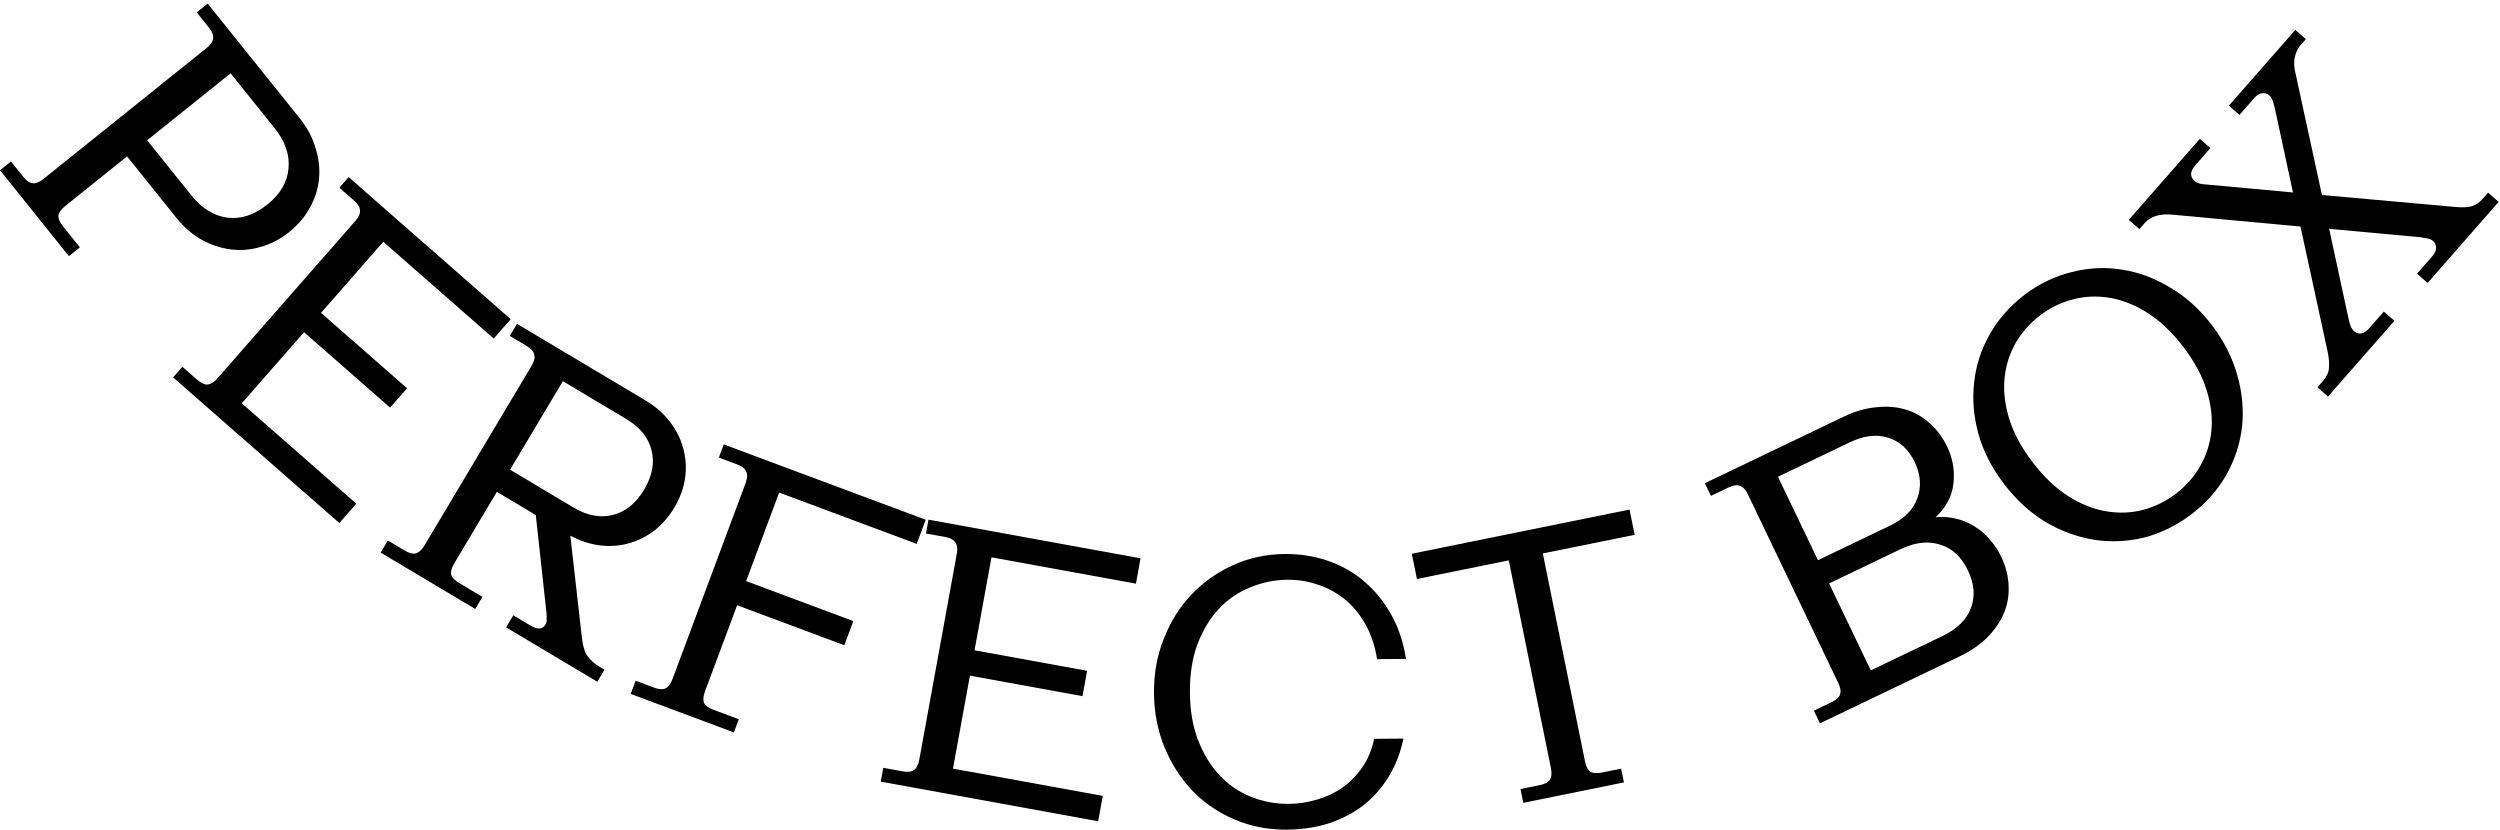<?xml version="1.0" encoding="UTF-8"?>
<svg xmlns="http://www.w3.org/2000/svg" width="461" height="153" viewBox="0 0 461 153" fill="none">
  <path d="M55.286 21.831C56.668 23.553 57.63 25.366 58.173 27.269C58.783 29.179 59.003 31.064 58.834 32.924C58.664 34.783 58.112 36.549 57.178 38.222C56.273 39.933 54.998 41.449 53.35 42.771C51.703 44.093 49.947 45.01 48.081 45.523C46.245 46.073 44.401 46.23 42.55 45.993C40.697 45.756 38.886 45.148 37.115 44.168C35.412 43.196 33.87 41.849 32.488 40.127L23.43 28.841L12.031 37.989C11.282 38.59 10.859 39.175 10.763 39.745C10.734 40.322 11.02 40.985 11.62 41.734L14.73 45.609L12.708 47.231L0 31.396L2.021 29.774L4.275 32.581C4.876 33.33 5.446 33.734 5.986 33.793C6.593 33.859 7.271 33.592 8.02 32.992L38.118 8.836C38.866 8.236 39.255 7.646 39.284 7.069C39.381 6.499 39.129 5.84 38.528 5.091L36.275 2.284L38.296 0.661L55.286 21.831ZM27.136 25.866L35.292 36.03C37.215 38.426 39.421 39.794 41.911 40.135C44.437 40.446 46.899 39.64 49.295 37.718C51.69 35.795 52.991 33.581 53.197 31.077C53.441 28.543 52.601 26.078 50.678 23.682L42.522 13.518L27.136 25.866Z" fill="black"></path>
  <path d="M59.198 57.689L75.062 71.594L71.93 75.167L56.066 61.262L44.581 74.365L65.697 92.874L62.565 96.448L31.919 69.587L33.627 67.637L36.334 70.01C37.056 70.643 37.688 70.941 38.23 70.906C38.84 70.866 39.461 70.485 40.094 69.763L65.531 40.741C66.164 40.019 66.445 39.371 66.373 38.797C66.369 38.219 66.006 37.614 65.284 36.981L62.577 34.608L64.285 32.659L94.174 58.856L91.041 62.43L70.683 44.585L59.198 57.689Z" fill="black"></path>
  <path d="M98.797 94.975L91.623 90.698L83.77 103.871C83.278 104.695 83.087 105.391 83.195 105.959C83.37 106.51 83.869 107.032 84.694 107.523L88.961 110.067L87.633 112.294L70.194 101.896L71.521 99.67L74.613 101.513C75.438 102.005 76.113 102.184 76.64 102.051C77.232 101.901 77.774 101.414 78.266 100.589L98.028 67.442C98.52 66.617 98.679 65.929 98.504 65.378C98.396 64.81 97.929 64.281 97.105 63.789L94.013 61.946L95.34 59.719L119.026 73.841C120.881 74.947 122.387 76.264 123.544 77.792C124.742 79.344 125.565 81.009 126.015 82.786C126.489 84.522 126.593 86.316 126.326 88.169C126.06 90.022 125.398 91.835 124.341 93.608C123.333 95.298 122.098 96.713 120.636 97.853C119.199 98.952 117.612 99.739 115.876 100.213C114.207 100.67 112.433 100.786 110.555 100.561C108.744 100.319 106.947 99.723 105.167 98.773L107.256 117.203C107.442 119.046 107.82 120.333 108.39 121.064C108.96 121.796 109.637 122.395 110.42 122.862L111.471 123.488L110.144 125.715L93.323 115.686L94.65 113.459L97.866 115.377C99.144 116.139 100.054 116.066 100.594 115.159C100.742 114.912 100.807 114.615 100.789 114.27C100.838 113.907 100.828 113.455 100.761 112.911L98.797 94.975ZM105.683 93.549C108.239 95.073 110.669 95.543 112.972 94.96C115.317 94.402 117.251 92.845 118.775 90.289C120.299 87.733 120.749 85.291 120.125 82.963C119.543 80.66 117.973 78.746 115.417 77.222L103.791 70.29L94.057 86.617L105.683 93.549Z" fill="black"></path>
  <path d="M137.586 107.158L157.352 114.53L155.692 118.982L135.925 111.61L130.013 127.464C129.677 128.363 129.614 129.082 129.823 129.621C130.094 130.132 130.679 130.555 131.578 130.891L136.233 132.627L135.327 135.055L116.303 127.96L117.209 125.532L120.582 126.79C121.481 127.125 122.178 127.18 122.672 126.954C123.228 126.701 123.673 126.124 124.009 125.224L137.495 89.065C137.83 88.166 137.863 87.461 137.592 86.95C137.383 86.411 136.829 85.974 135.929 85.638L132.556 84.38L133.462 81.952L170.701 95.84L169.04 100.293L143.675 90.832L137.586 107.158Z" fill="black"></path>
  <path d="M179.705 119.915L200.46 123.697L199.608 128.372L178.853 124.59L175.73 141.732L203.355 146.766L202.503 151.441L162.411 144.135L162.876 141.585L166.417 142.23C167.362 142.402 168.057 142.334 168.504 142.025C169.006 141.678 169.344 141.032 169.516 140.087L176.435 102.12C176.607 101.176 176.515 100.476 176.159 100.021C175.858 99.527 175.236 99.194 174.292 99.022L170.75 98.376L171.215 95.826L210.315 102.952L209.463 107.627L182.829 102.773L179.705 119.915Z" fill="black"></path>
  <path d="M237.482 106.906C235.034 106.924 232.709 107.398 230.508 108.326C228.307 109.206 226.372 110.541 224.706 112.329C223.086 114.069 221.782 116.239 220.794 118.838C219.853 121.389 219.394 124.345 219.419 127.705C219.444 131.017 219.945 133.941 220.924 136.478C221.903 139.015 223.215 141.165 224.86 142.929C226.505 144.693 228.435 146.022 230.65 146.918C232.865 147.814 235.196 148.252 237.644 148.234C239.372 148.221 241.074 147.969 242.75 147.476C244.475 146.984 246.053 146.252 247.486 145.281C248.919 144.263 250.157 143.005 251.202 141.51C252.247 140.014 252.978 138.256 253.395 136.237L258.795 136.197C258.239 138.841 257.32 141.2 256.04 143.274C254.759 145.347 253.188 147.111 251.327 148.565C249.465 149.971 247.337 151.066 244.943 151.852C242.596 152.59 240.055 152.968 237.319 152.989C233.863 153.014 230.642 152.39 227.657 151.116C224.671 149.842 222.09 148.085 219.914 145.845C217.737 143.557 216.013 140.882 214.742 137.82C213.471 134.709 212.822 131.354 212.795 127.754C212.769 124.202 213.369 120.885 214.594 117.804C215.819 114.675 217.503 111.974 219.646 109.702C221.837 107.382 224.391 105.563 227.31 104.246C230.276 102.88 233.487 102.184 236.943 102.158C239.823 102.137 242.514 102.573 245.016 103.466C247.567 104.36 249.809 105.663 251.742 107.377C253.674 109.042 255.297 111.07 256.611 113.461C257.925 115.851 258.808 118.533 259.262 121.505L253.935 121.545C253.532 119.052 252.796 116.873 251.726 115.009C250.656 113.145 249.373 111.618 247.876 110.429C246.379 109.24 244.741 108.365 242.961 107.802C241.18 107.191 239.354 106.892 237.482 106.906Z" fill="black"></path>
  <path d="M260.337 102.107L300.488 93.962L301.432 98.619L284.497 102.055L292.27 140.37C292.461 141.311 292.788 141.955 293.25 142.302C293.75 142.592 294.47 142.642 295.411 142.451L298.939 141.736L299.454 144.276L280.896 148.041L280.381 145.5L283.909 144.785C284.85 144.594 285.47 144.272 285.77 143.819C286.108 143.31 286.181 142.585 285.99 141.644L278.217 103.329L261.282 106.764L260.337 102.107Z" fill="black"></path>
  <path d="M322.297 91.135C321.882 90.269 321.397 89.757 320.841 89.597C320.308 89.374 319.609 89.469 318.743 89.884L315.497 91.44L314.376 89.103L340.023 76.811C342.014 75.856 343.977 75.288 345.912 75.105C347.827 74.88 349.617 75.006 351.284 75.485C352.95 75.964 354.439 76.794 355.751 77.975C357.105 79.135 358.208 80.603 359.059 82.377C360.117 84.585 360.497 86.878 360.2 89.256C359.925 91.57 358.828 93.613 356.909 95.384C358.286 95.257 359.583 95.354 360.801 95.675C362.063 95.975 363.203 96.466 364.222 97.149C365.285 97.811 366.205 98.62 366.984 99.578C367.805 100.515 368.475 101.524 368.994 102.606C369.865 104.424 370.329 106.225 370.385 108.008C370.485 109.77 370.199 111.45 369.528 113.049C368.857 114.648 367.823 116.155 366.426 117.571C365.05 118.922 363.346 120.085 361.311 121.06L335.6 133.383L334.48 131.046L337.726 129.49C338.592 129.075 339.115 128.611 339.295 128.099C339.498 127.523 339.392 126.802 338.977 125.936L322.297 91.135ZM358.154 117.304C360.881 115.997 362.638 114.276 363.425 112.142C364.255 109.988 364.079 107.677 362.896 105.21C361.672 102.656 359.949 101.06 357.727 100.422C355.527 99.719 353.107 100.001 350.467 101.267L337.287 107.584L344.973 123.621L358.154 117.304ZM348.478 96.95C351.118 95.685 352.81 93.995 353.554 91.882C354.341 89.749 354.175 87.513 353.054 85.176C351.955 82.882 350.337 81.395 348.202 80.715C346.066 80.035 343.7 80.318 341.103 81.562L327.857 87.911L335.233 103.299L348.478 96.95Z" fill="black"></path>
  <path d="M369.517 89.211C367.308 86.308 365.75 83.271 364.844 80.1C363.947 76.862 363.675 73.691 364.027 70.587C364.35 67.446 365.299 64.492 366.872 61.725C368.455 58.891 370.603 56.442 373.314 54.378C376.026 52.314 378.939 50.91 382.054 50.168C385.178 49.359 388.297 49.216 391.411 49.741C394.496 50.228 397.461 51.349 400.306 53.105C403.16 54.793 405.691 57.089 407.901 59.992C410.111 62.894 411.664 65.965 412.561 69.203C413.467 72.374 413.758 75.531 413.435 78.672C413.083 81.776 412.115 84.744 410.532 87.578C408.958 90.345 406.816 92.76 404.104 94.824C401.392 96.889 398.474 98.326 395.35 99.135C392.236 99.877 389.136 100.005 386.051 99.519C382.936 98.994 379.952 97.887 377.099 96.198C374.254 94.443 371.727 92.114 369.517 89.211ZM374.788 85.199C376.852 87.91 379.051 90.007 381.385 91.488C383.719 92.969 386.058 93.902 388.404 94.289C390.749 94.675 393.004 94.587 395.17 94.024C397.374 93.433 399.392 92.439 401.226 91.043C403.059 89.648 404.535 87.981 405.654 86.043C406.811 84.077 407.516 81.912 407.767 79.548C408.019 77.185 407.742 74.681 406.936 72.037C406.13 69.393 404.695 66.715 402.63 64.004C400.566 61.292 398.367 59.196 396.033 57.715C393.699 56.234 391.36 55.3 389.015 54.914C386.669 54.527 384.395 54.63 382.191 55.222C380.025 55.785 378.026 56.764 376.193 58.159C374.36 59.555 372.864 61.236 371.707 63.203C370.588 65.14 369.903 67.291 369.651 69.654C369.399 72.018 369.676 74.521 370.482 77.165C371.288 79.809 372.724 82.487 374.788 85.199Z" fill="black"></path>
  <path d="M434.048 61.029C434.446 61.377 434.881 61.536 435.355 61.505C435.861 61.437 436.383 61.097 436.921 60.483L439.578 57.451L441.528 59.159L429.284 73.129L427.334 71.42L428.283 70.338C429.011 69.507 429.4 68.699 429.45 67.914C429.532 67.092 429.47 66.144 429.263 65.069L424.21 41.778L400.749 39.598C398.352 39.347 396.599 39.854 395.492 41.117L394.495 42.255L392.546 40.546L405.645 25.602L407.594 27.31L404.841 30.451C404.303 31.064 404.034 31.626 404.034 32.137C404.065 32.611 404.279 33.022 404.676 33.37C404.965 33.623 405.403 33.815 405.99 33.947C406.572 34.01 407.017 34.049 407.324 34.063L422.827 35.492L419.521 20.148C419.467 19.845 419.354 19.427 419.183 18.894C419.007 18.294 418.775 17.867 418.486 17.613C418.089 17.265 417.638 17.125 417.132 17.192C416.658 17.224 416.152 17.546 415.614 18.16L412.956 21.192L411.007 19.483L423.251 5.514L425.201 7.222L424.204 8.359C423.729 8.901 423.399 9.569 423.213 10.363C422.992 11.126 422.982 12.011 423.184 13.018L428.163 35.957L452.748 38.165C454.049 38.284 455.083 38.233 455.85 38.012C456.614 37.724 457.233 37.309 457.707 36.767L458.799 35.522L460.748 37.23L447.65 52.175L445.701 50.466L448.453 47.326C448.991 46.712 449.244 46.168 449.213 45.694C449.214 45.184 449.015 44.755 448.618 44.407C448.329 44.153 447.894 43.995 447.311 43.931C446.724 43.8 446.277 43.727 445.97 43.714L429.492 42.196L433.014 58.495C433.068 58.798 433.183 59.249 433.359 59.85C433.53 60.383 433.76 60.776 434.048 61.029Z" fill="black"></path>
</svg>
